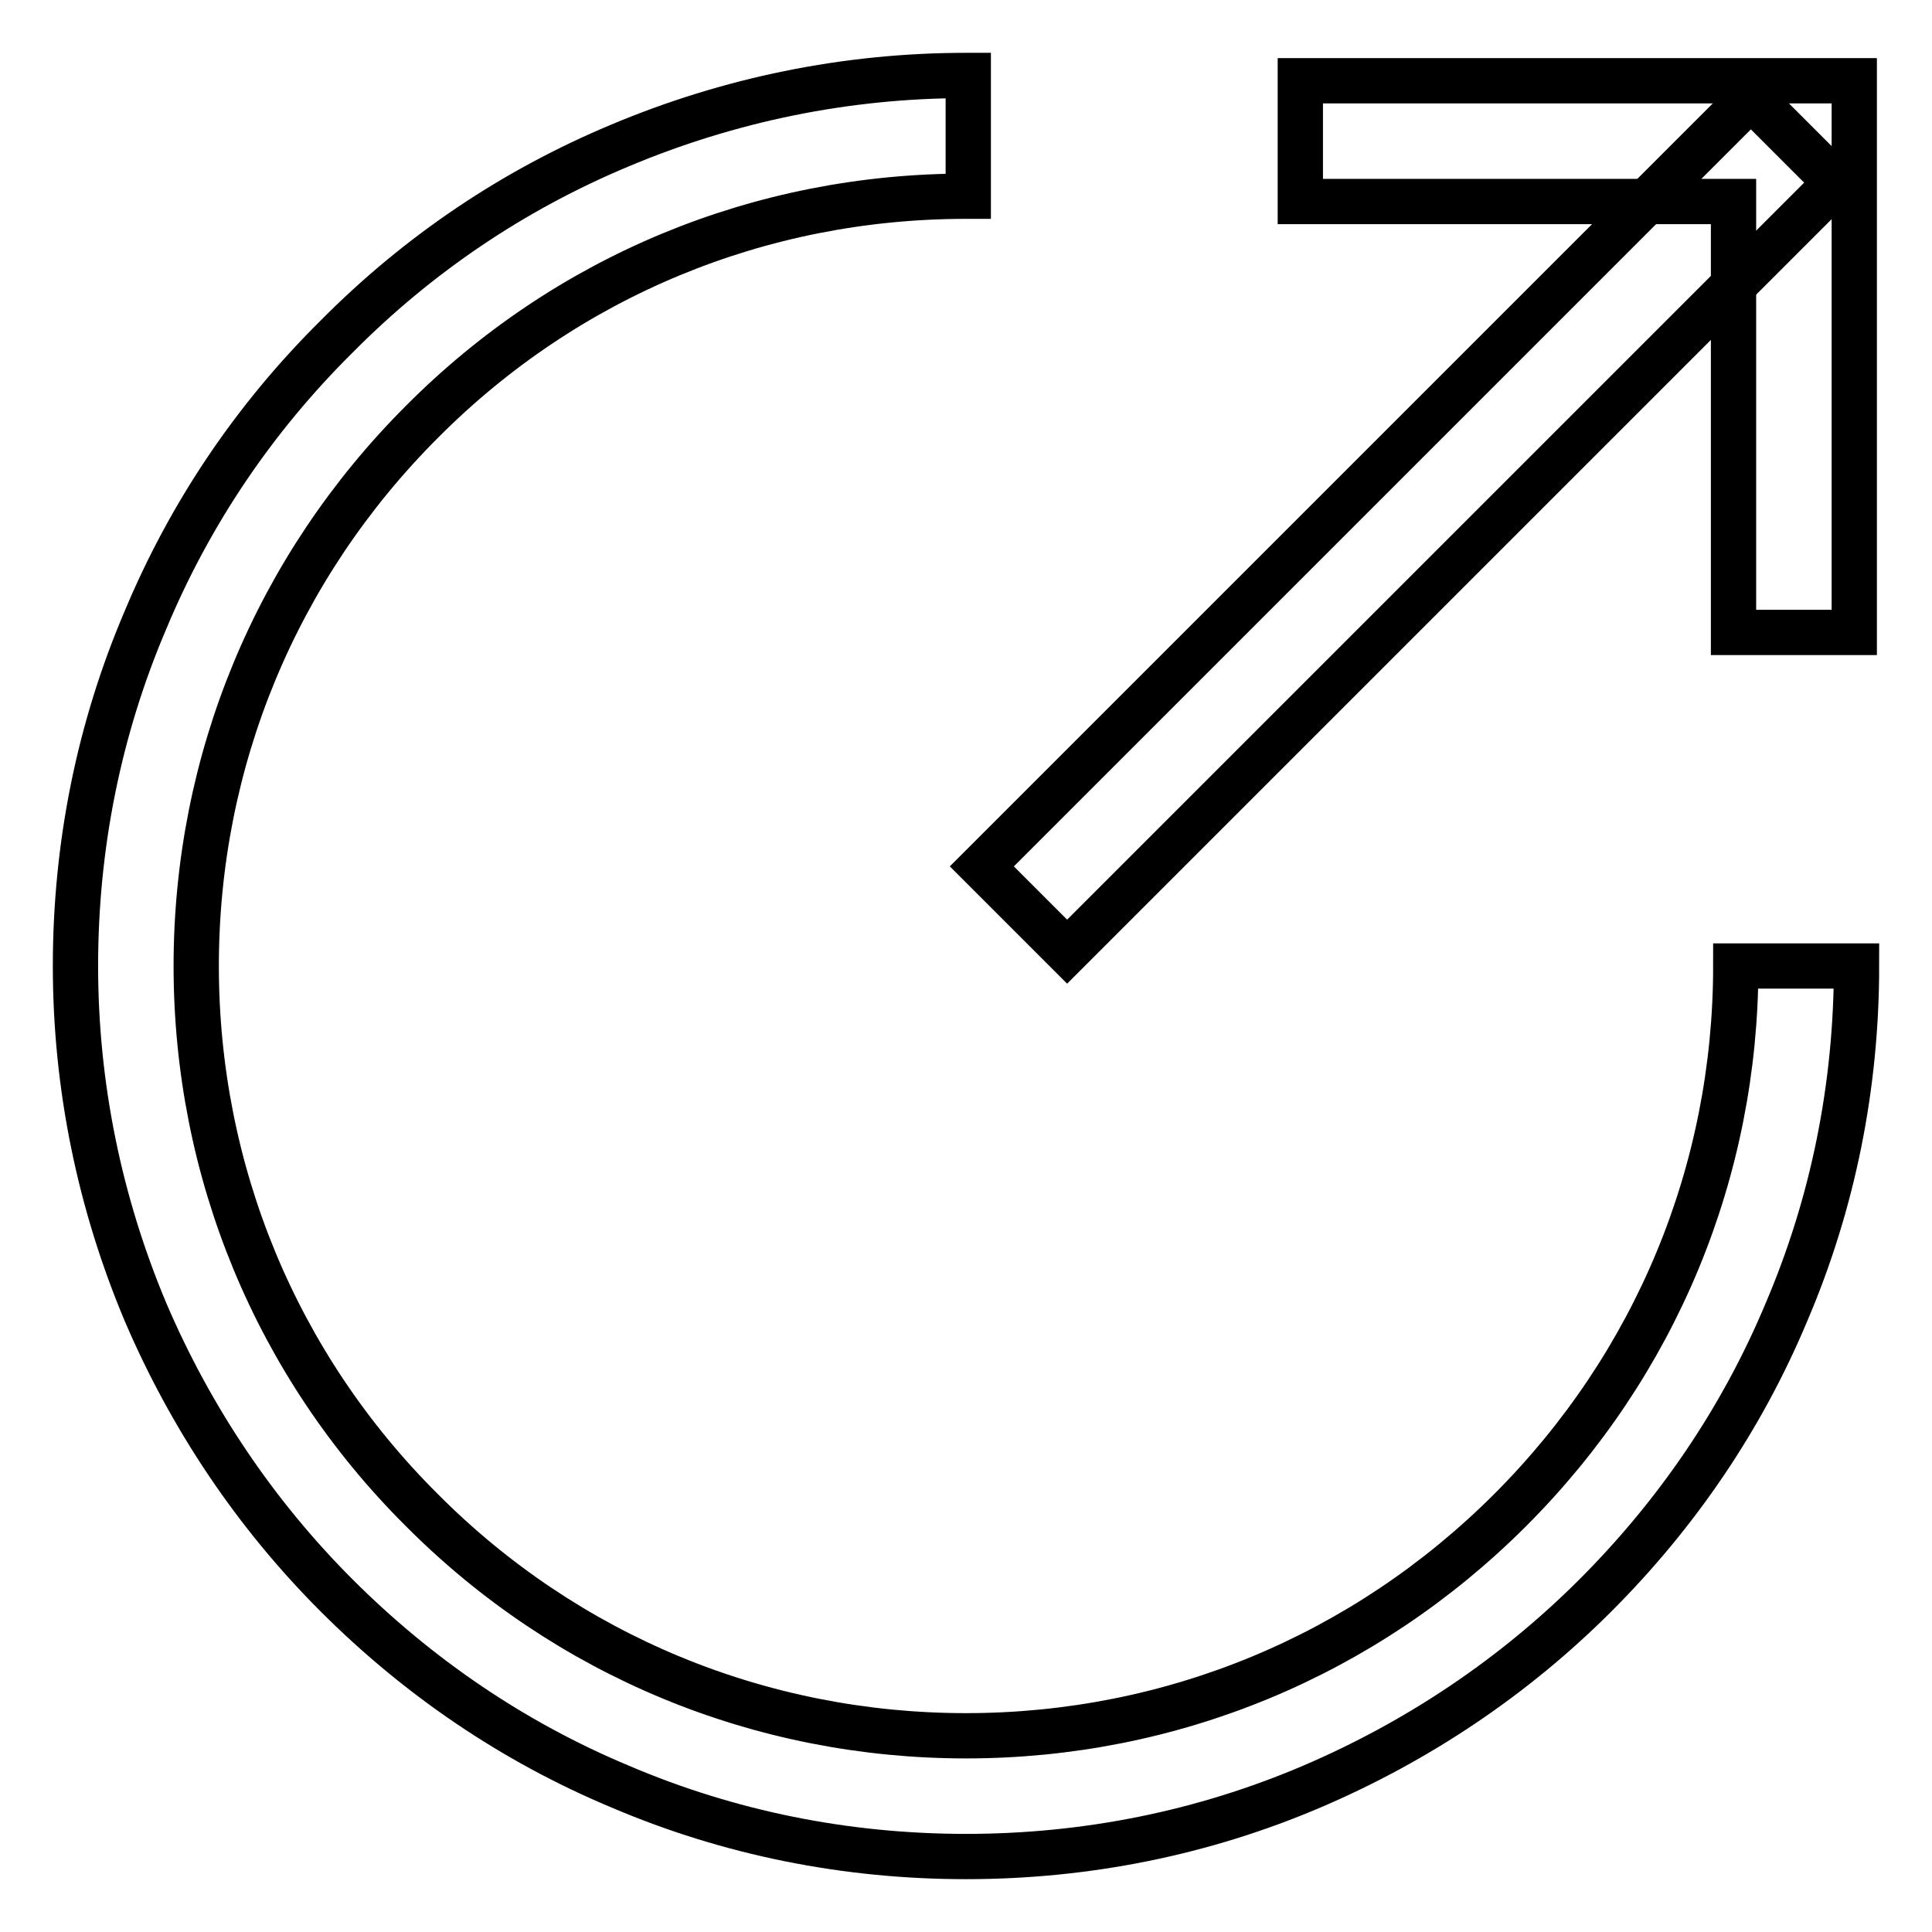 <?xml version="1.0" encoding="utf-8"?>
<!-- Svg Vector Icons : http://www.onlinewebfonts.com/icon -->
<!DOCTYPE svg PUBLIC "-//W3C//DTD SVG 1.1//EN" "http://www.w3.org/Graphics/SVG/1.1/DTD/svg11.dtd">
<svg version="1.1" xmlns="http://www.w3.org/2000/svg" xmlns:xlink="http://www.w3.org/1999/xlink" x="0px" y="0px" viewBox="0 0 256 256" enable-background="new 0 0 256 256" xml:space="preserve">
<g> <path stroke-width="6" fill-opacity="0" stroke="#000000"  d="M128,246c-15.9,0-31.4-3.1-45.9-9.3c-14.1-5.9-26.7-14.5-37.5-25.3c-10.8-10.8-19.3-23.5-25.3-37.5 c-6.1-14.5-9.3-30-9.3-45.9c0-15.9,3.1-31.4,9.3-45.9C25.2,68,33.7,55.4,44.6,44.6C55.4,33.7,68,25.2,82.1,19.3 c14.5-6.1,30-9.3,45.9-9.3h0.3l0,16H128c-27.3,0-52.9,10.6-72.1,29.9C36.6,75.2,26,100.8,26,128s10.6,52.9,29.9,72.1 C75.1,219.4,100.8,230,128,230c27.2,0,52.8-10.6,72.1-29.9c19.3-19.3,29.9-44.9,29.9-72.1h16c0,15.9-3.1,31.4-9.3,45.9 c-5.9,14.1-14.5,26.7-25.3,37.5s-23.5,19.3-37.5,25.3C159.4,242.9,143.9,246,128,246z M245.7,83.8h-16V26.7h-57.4v-16h73.4V83.8z" /> <path stroke-width="6" fill-opacity="0" stroke="#000000"  d="M232,12.9l11.3,11.3L141.4,126.1l-11.3-11.3L232,12.9z"/></g>
</svg>